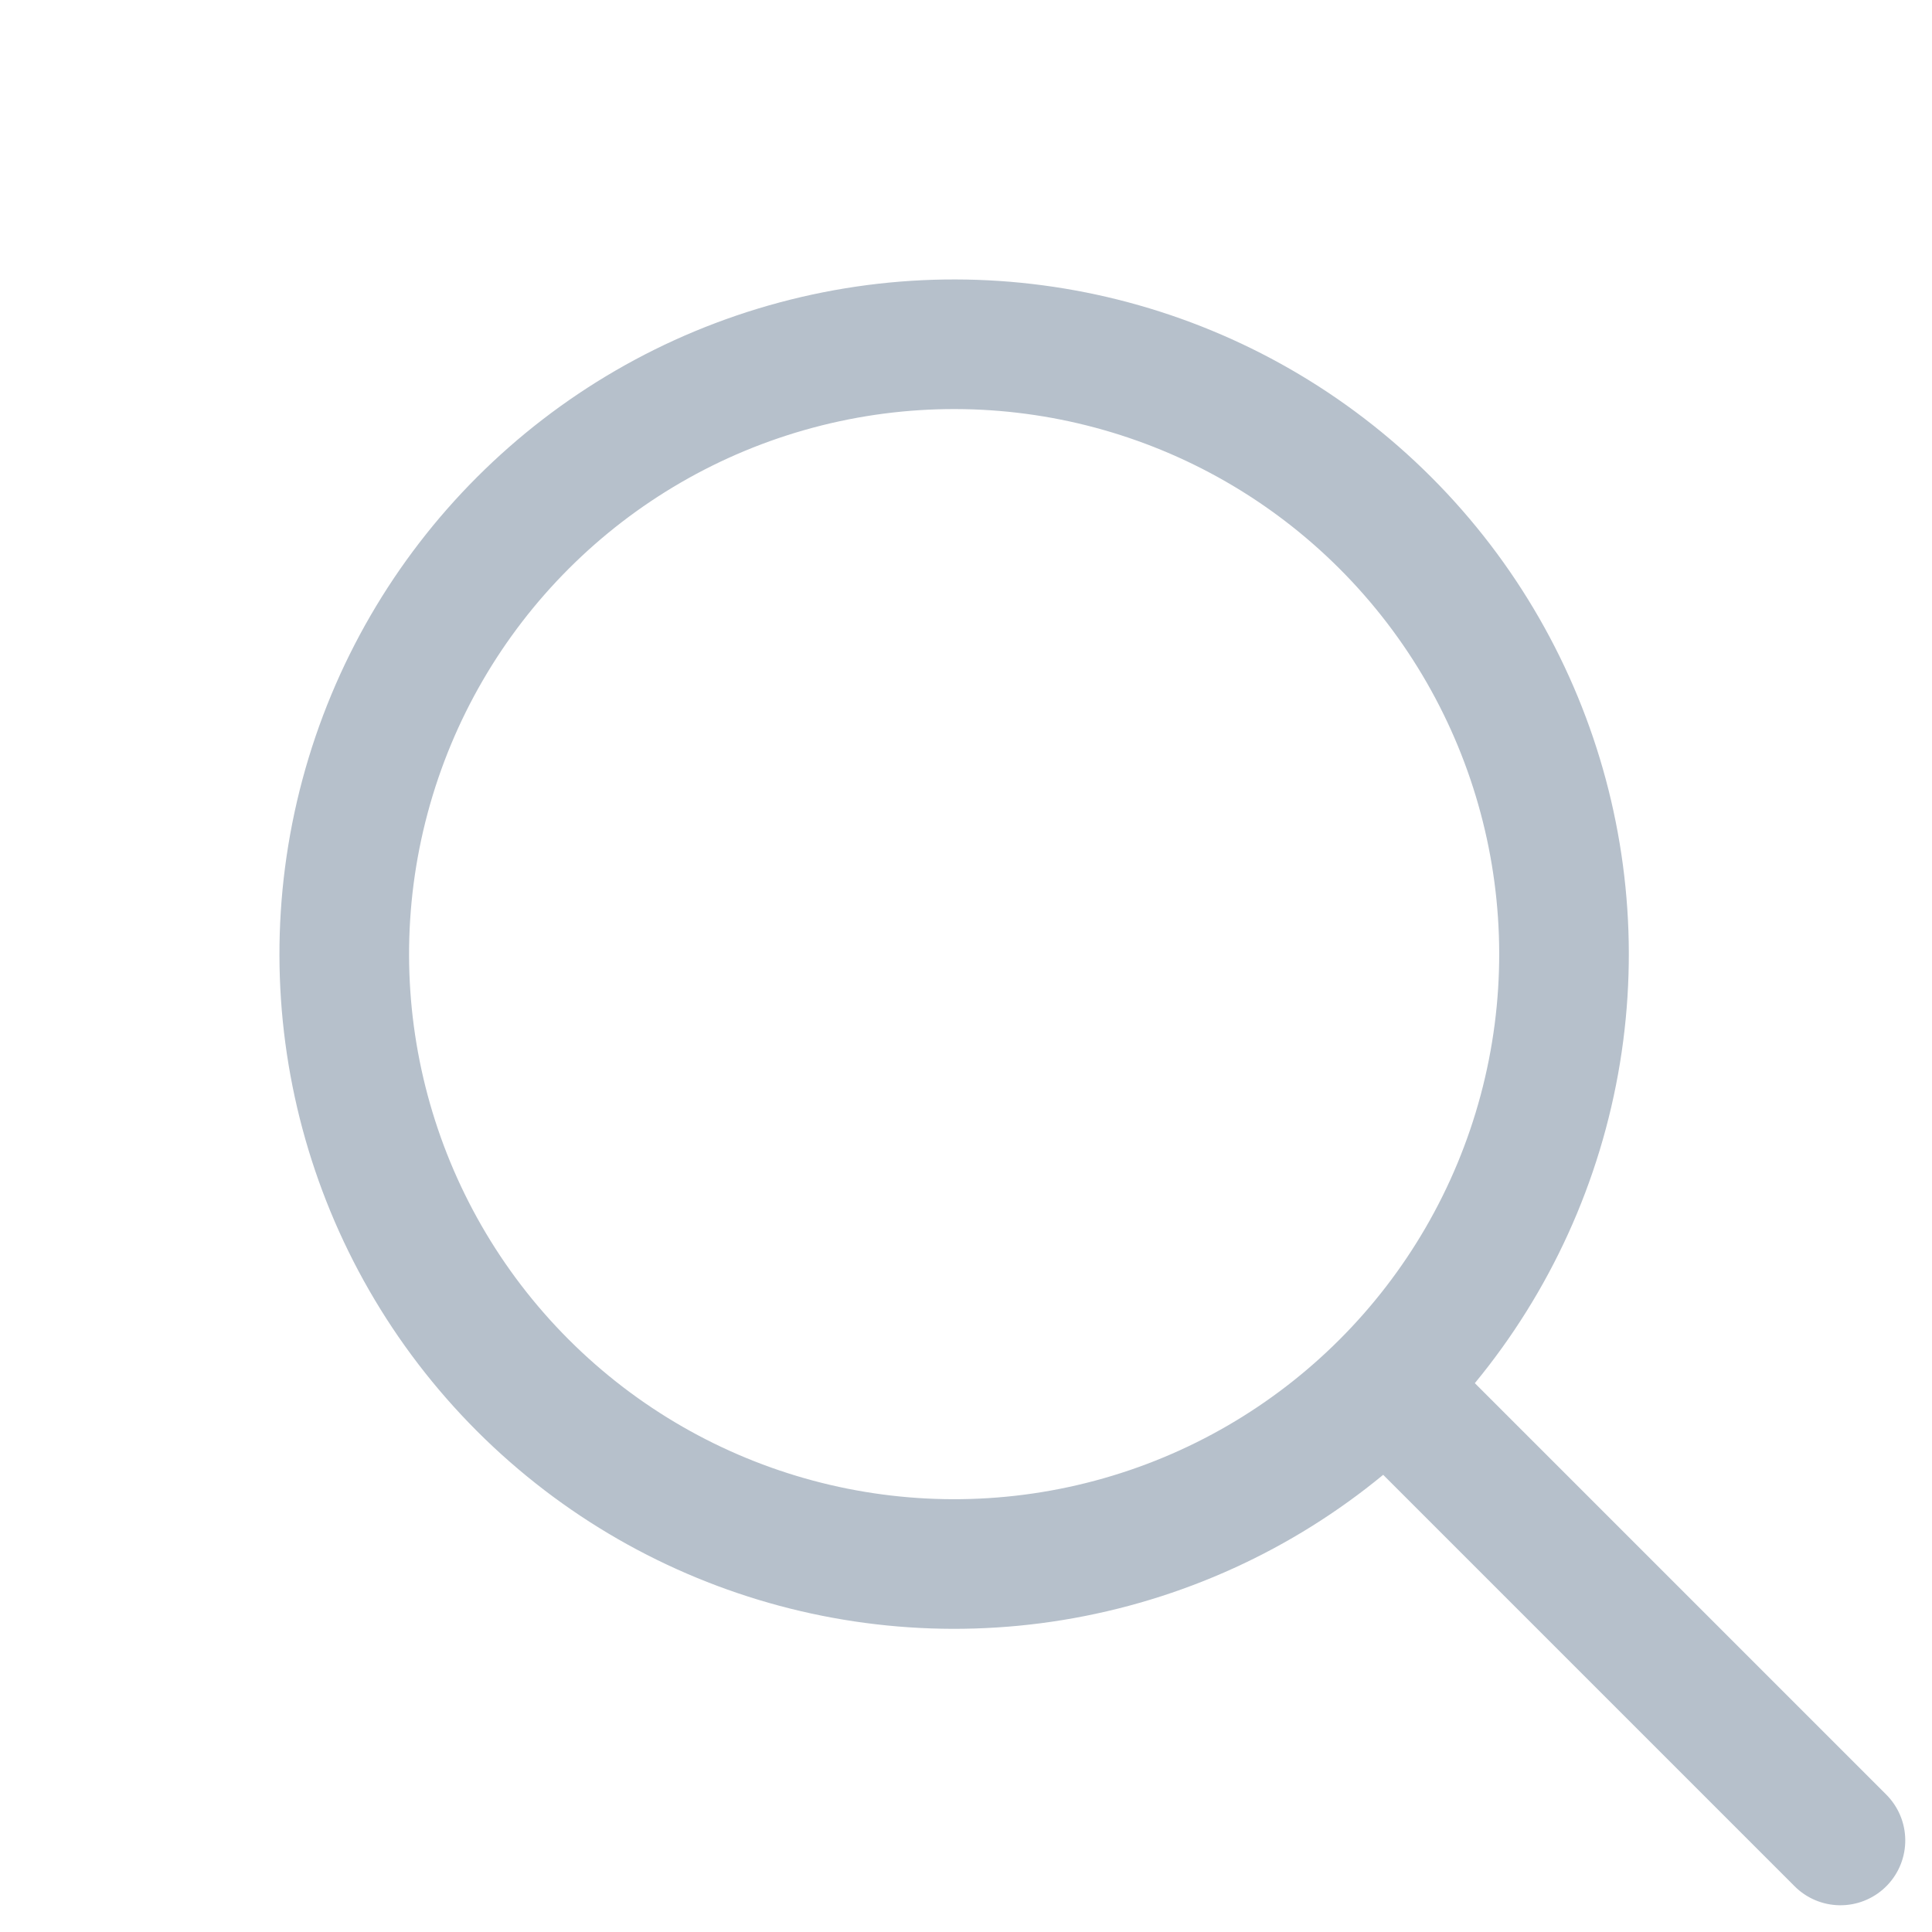 <svg xmlns="http://www.w3.org/2000/svg" width="14.905" height="14.905" viewBox="0 0 14.905 14.905">
  <g id="Group_322" data-name="Group 322" transform="translate(0 7.361) rotate(-45)">
    <g id="Ellipse_2" data-name="Ellipse 2" fill="none" stroke="#b6c0cb" stroke-width="1">
      <circle cx="5.205" cy="5.205" r="5.205" stroke="none"/>
      <circle cx="5.205" cy="5.205" r="4.705" fill="none"/>
    </g>
    <path id="Path_123" data-name="Path 123" d="M0,0V4.862" transform="translate(5.205 10.013)" fill="none" stroke="#b6c0cb" stroke-linecap="round" stroke-width="1"/>
  </g>
</svg>
